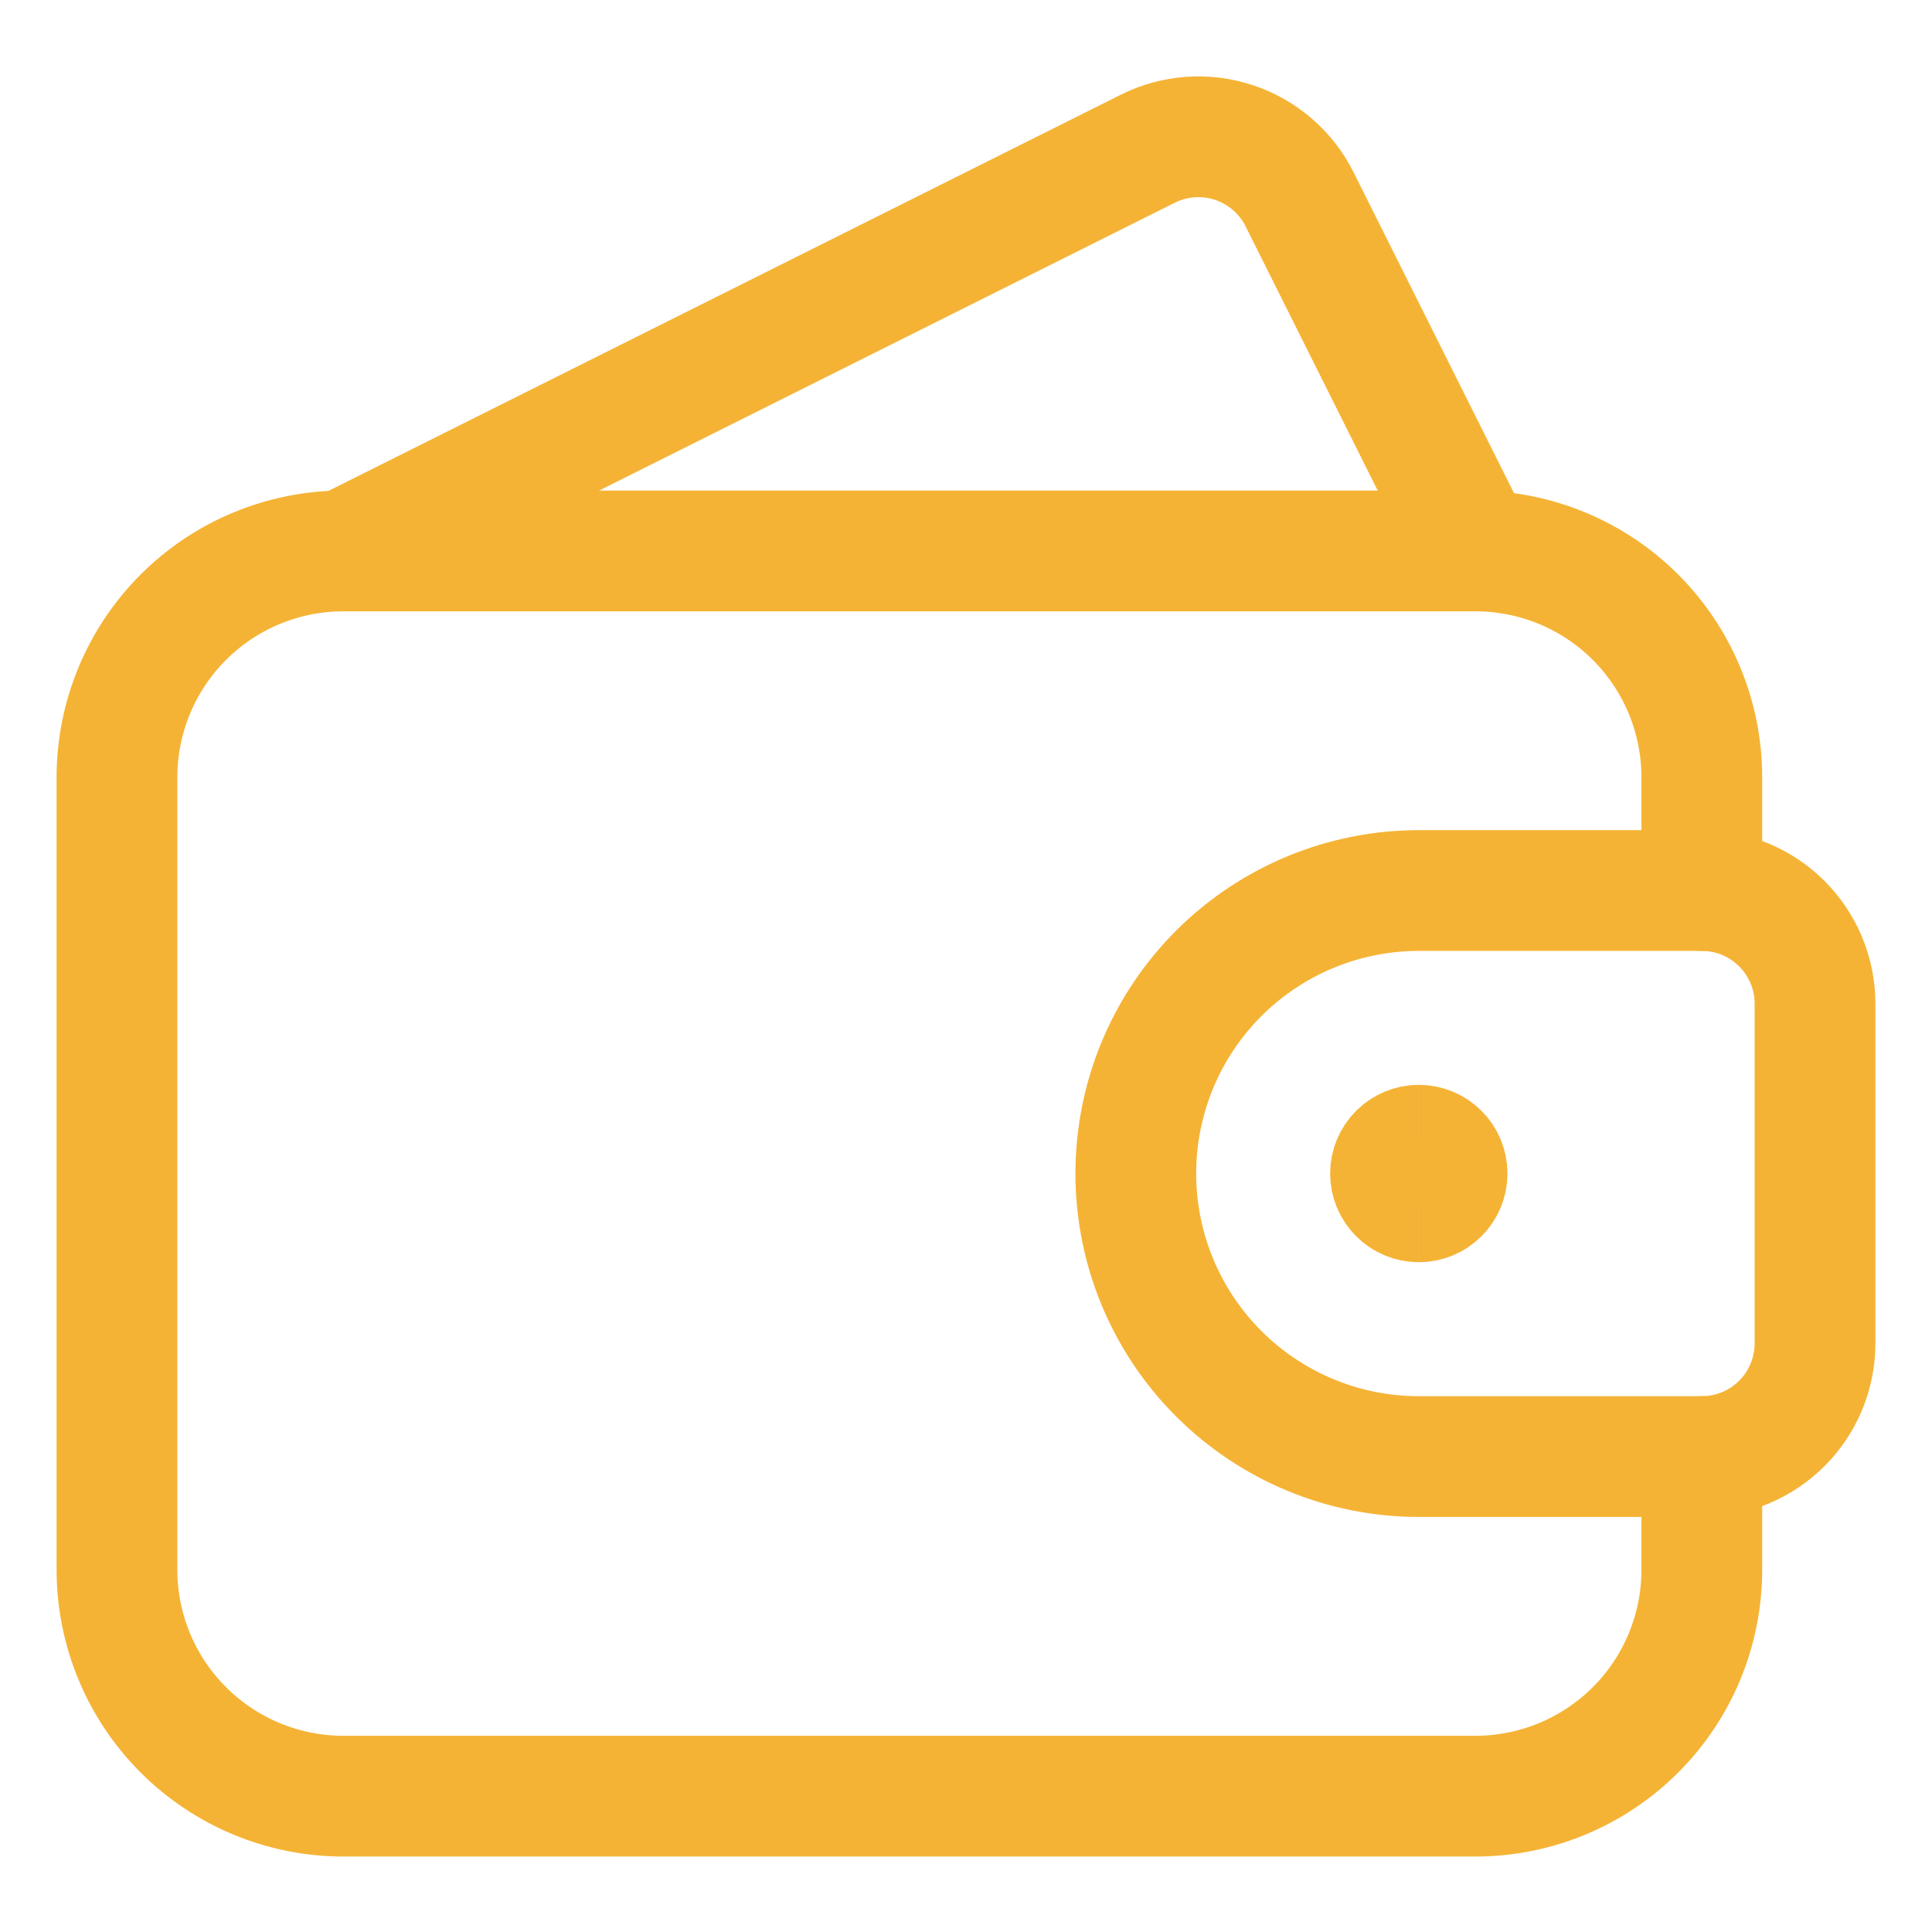 <svg width="48" height="48" viewBox="0 0 48 48" fill="none" xmlns="http://www.w3.org/2000/svg">
<path d="M42.281 36.188V39C42.281 40.492 41.689 41.923 40.634 42.977C39.579 44.032 38.148 44.625 36.656 44.625H8.531C7.039 44.625 5.609 44.032 4.554 42.977C3.499 41.923 2.906 40.492 2.906 39V19.312C2.906 17.821 3.499 16.39 4.554 15.335C5.609 14.28 7.039 13.688 8.531 13.688H36.656C38.148 13.688 39.579 14.28 40.634 15.335C41.689 16.39 42.281 17.821 42.281 19.312V22.125" stroke="#F5B335" stroke-width="3" stroke-linecap="round" stroke-linejoin="round"/>
<path d="M36.656 13.688L32.289 4.954C32.124 4.623 31.896 4.328 31.616 4.086C31.337 3.844 31.013 3.659 30.663 3.543C30.312 3.426 29.942 3.379 29.574 3.405C29.205 3.432 28.845 3.53 28.515 3.696L8.531 13.688" stroke="#F5B335" stroke-width="3" stroke-linecap="round" stroke-linejoin="round"/>
<path d="M42.281 36.188C43.027 36.188 43.742 35.891 44.27 35.364C44.797 34.836 45.094 34.121 45.094 33.375V24.938C45.094 24.192 44.797 23.476 44.27 22.949C43.742 22.421 43.027 22.125 42.281 22.125H35.25C33.385 22.125 31.597 22.866 30.278 24.184C28.959 25.503 28.219 27.291 28.219 29.156C28.219 31.021 28.959 32.809 30.278 34.128C31.597 35.447 33.385 36.188 35.25 36.188H42.281Z" stroke="#F5B335" stroke-width="3" stroke-linecap="round" stroke-linejoin="round"/>
<path d="M35.25 29.859C35.063 29.859 34.885 29.785 34.753 29.653C34.621 29.522 34.547 29.343 34.547 29.156C34.547 28.97 34.621 28.791 34.753 28.659C34.885 28.527 35.063 28.453 35.25 28.453" stroke="#F5B335" stroke-width="3"/>
<path d="M35.25 29.859C35.437 29.859 35.615 29.785 35.747 29.653C35.879 29.522 35.953 29.343 35.953 29.156C35.953 28.97 35.879 28.791 35.747 28.659C35.615 28.527 35.437 28.453 35.25 28.453" stroke="#F5B335" stroke-width="3"/>
</svg>
